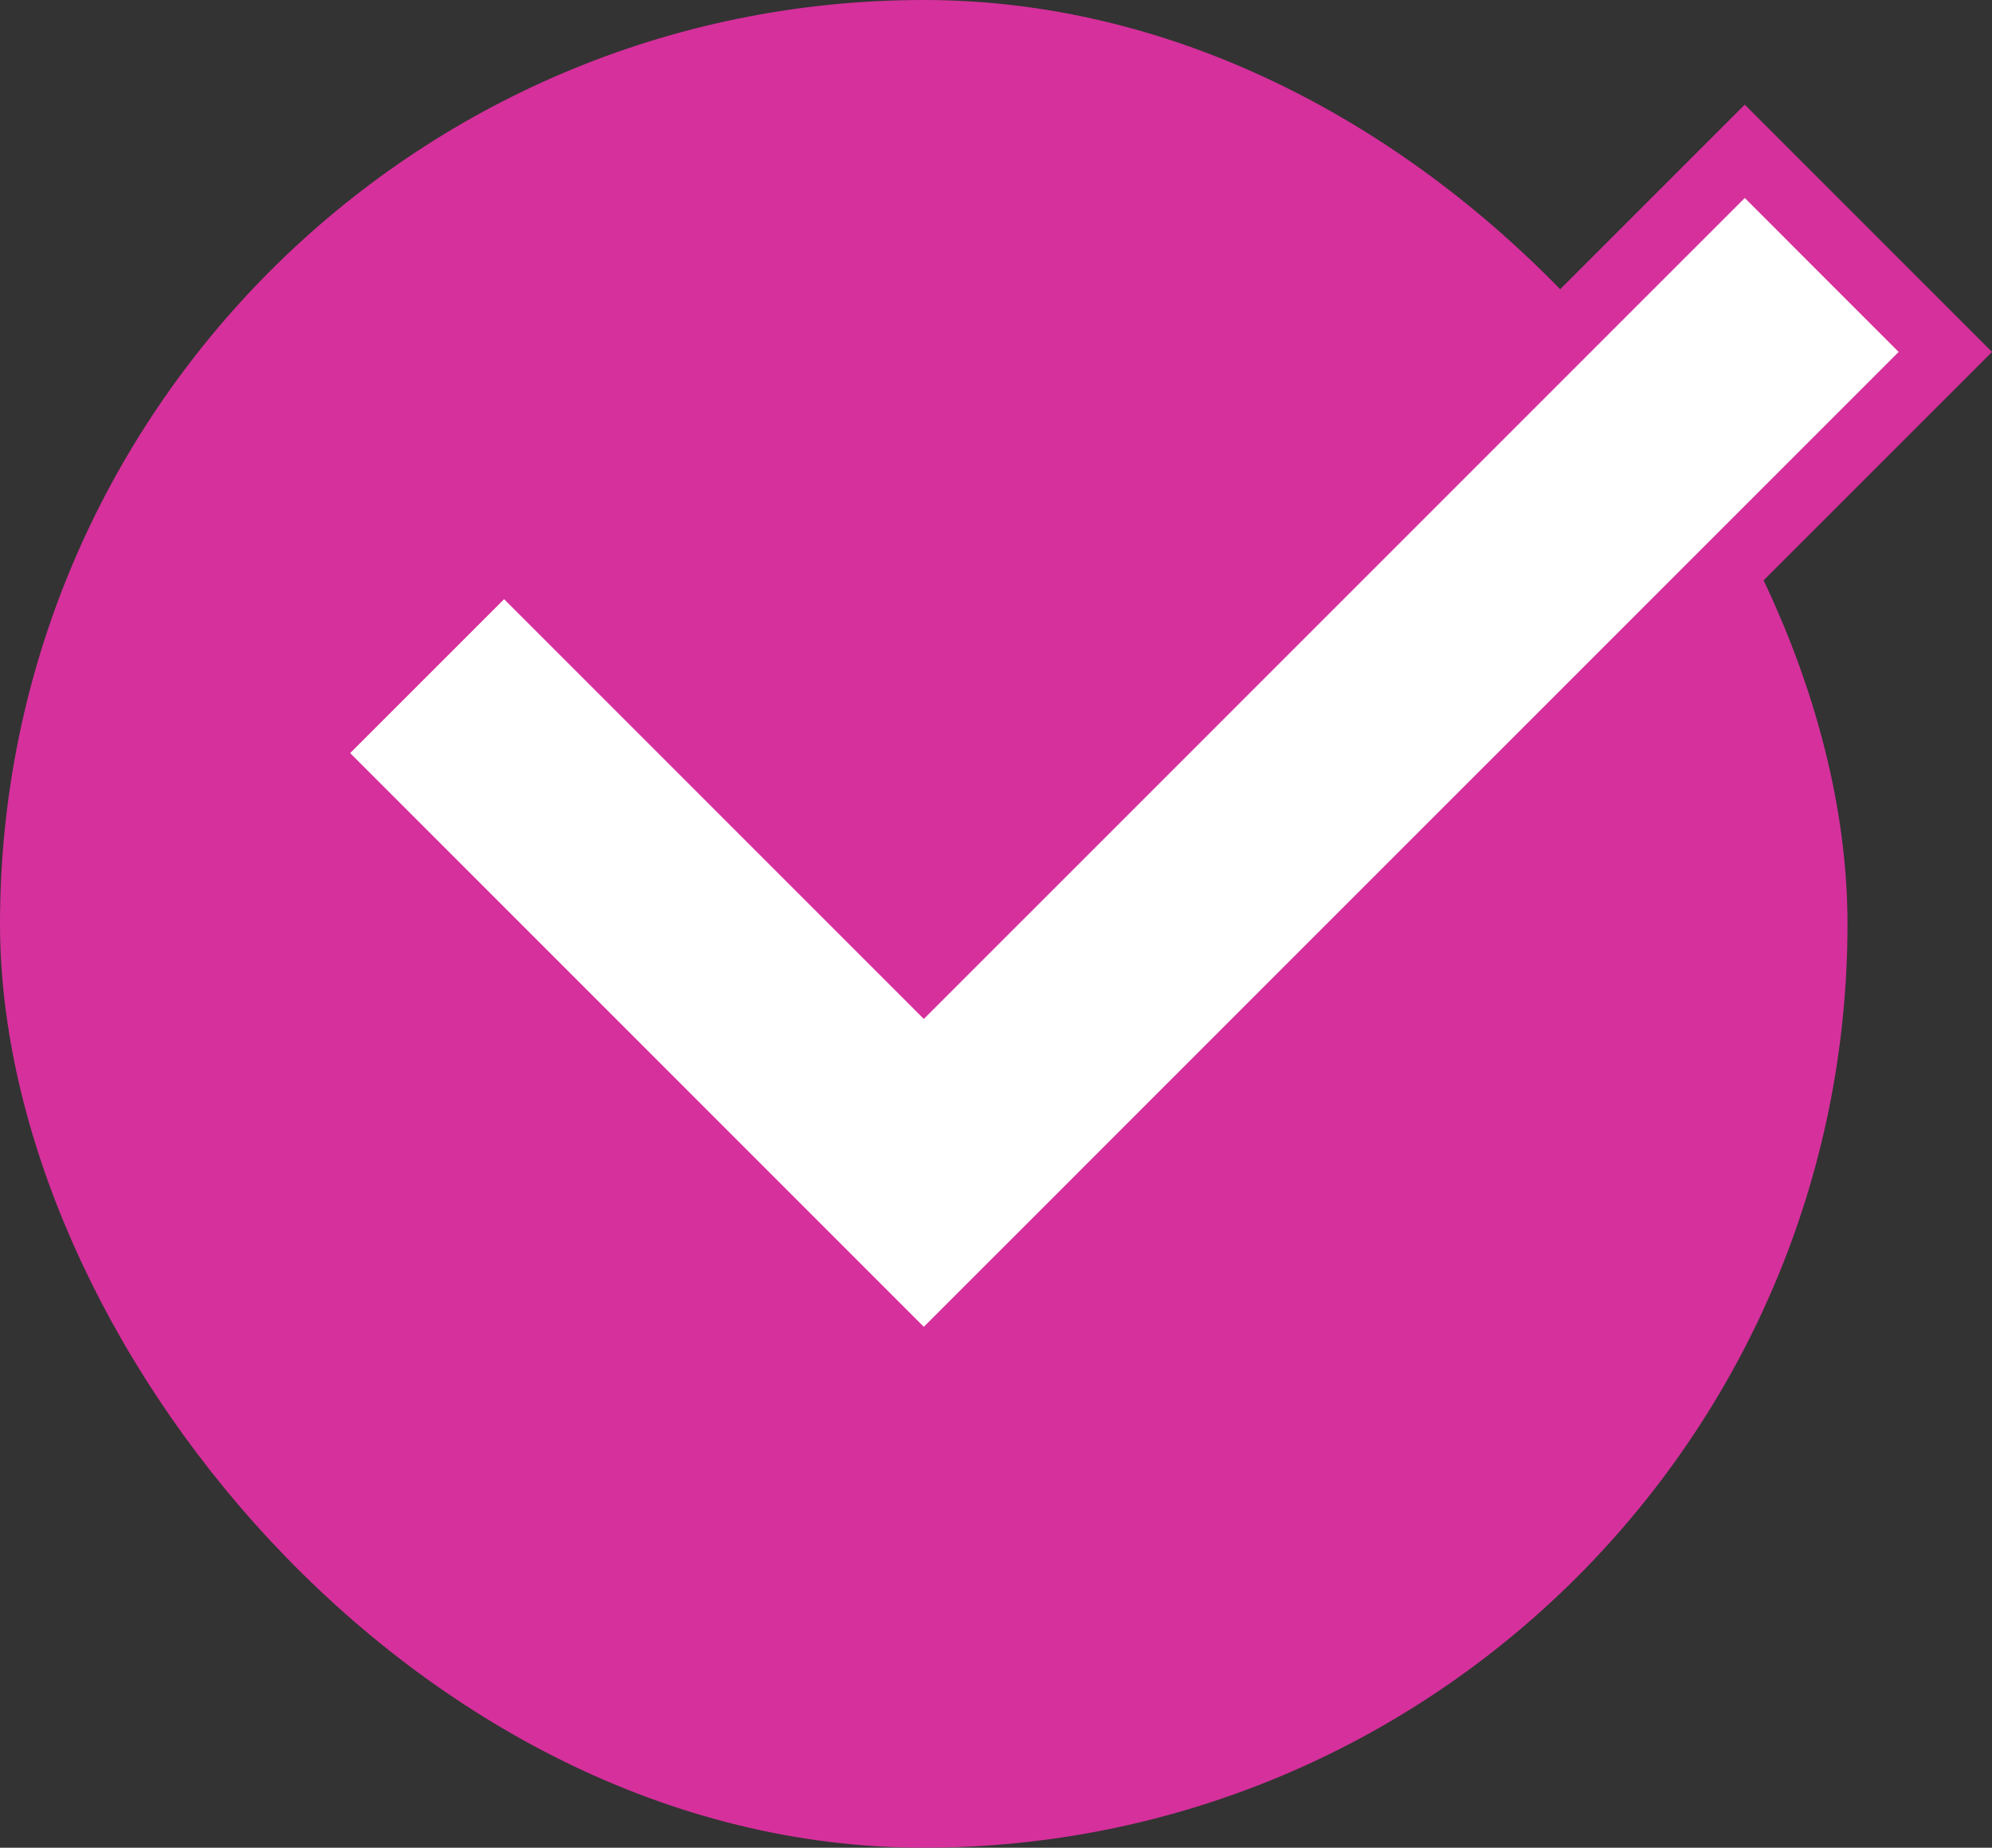 <svg xmlns="http://www.w3.org/2000/svg" width="30.19" height="28" viewBox="0 0 30.19 28">
  <rect x="0" y="0" width="30.19" height="28" fill="#333333" stroke="none"/>
  <g id="グループ_339" data-name="グループ 339" transform="translate(-20 -2526)">
    <rect id="長方形_1485" data-name="長方形 1485" width="28" height="28" rx="14" transform="translate(20 2526)" fill="#d6309c"/>
    <g id="合体_5" data-name="合体 5" transform="translate(23.893 2529)" fill="#fff">
      <path d="M 10.108 17.813 L 9.754 17.46 L 1.06 8.766 L 0.707 8.412 L 1.06 8.059 L 3.393 5.726 L 3.747 5.372 L 4.1 5.726 L 10.108 11.734 L 22.196 -0.354 L 22.55 -0.707 L 22.903 -0.354 L 25.236 1.979 L 25.589 2.333 L 25.236 2.686 L 13.147 14.774 L 13.148 14.774 L 12.794 15.128 L 10.461 17.46 L 10.108 17.813 Z" stroke="none"/>
      <path d="M 10.108 17.106 L 12.441 14.774 L 12.44 14.774 L 24.882 2.333 L 22.55 1.770019508740006e-07 L 10.108 12.441 L 3.747 6.08 L 1.414 8.412 L 10.108 17.106 M 10.108 18.52 L -0 8.412 L 3.747 4.665 L 10.108 11.027 L 22.55 -1.414 L 26.297 2.333 L 13.855 14.774 L 13.855 14.774 L 10.108 18.52 Z" stroke="none" fill="#d6309c"/>
    </g>
  </g>
</svg>
